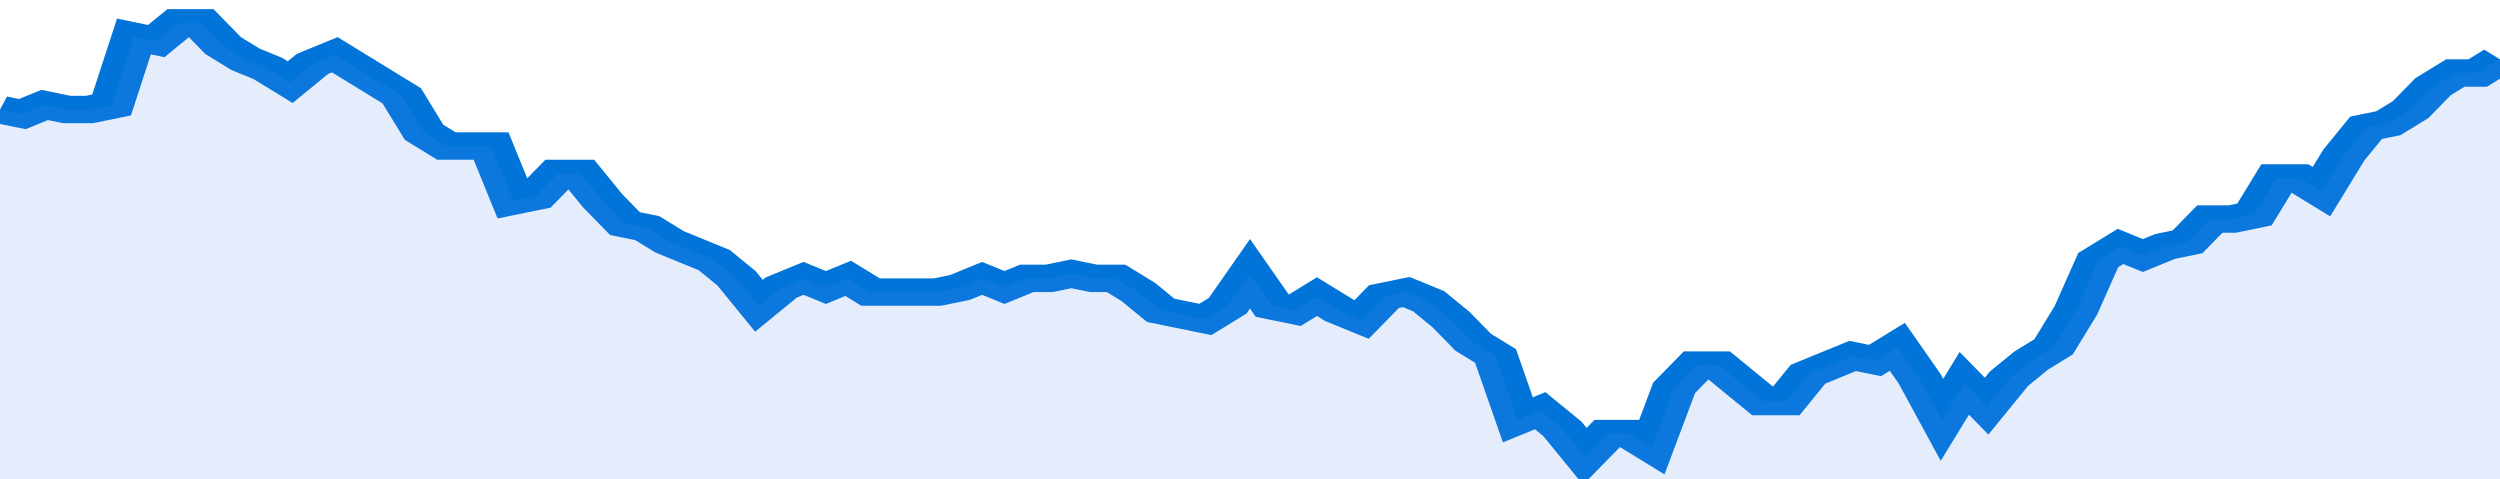 <svg xmlns="http://www.w3.org/2000/svg" viewBox="0 0 336 105" width="120" height="23" preserveAspectRatio="none">
				 <polyline fill="none" stroke="#0074d9" stroke-width="6" points="0, 24 3, 25 6, 23 9, 24 12, 24 15, 23 18, 8 21, 9 24, 5 27, 5 30, 10 33, 13 36, 15 39, 18 42, 14 45, 12 48, 15 51, 18 54, 21 57, 29 60, 32 63, 32 66, 32 69, 44 72, 43 75, 38 78, 38 81, 44 84, 49 87, 50 90, 53 93, 55 96, 57 99, 61 102, 67 105, 63 108, 61 111, 63 114, 61 117, 64 120, 64 123, 64 126, 64 129, 63 132, 61 135, 63 138, 61 141, 61 144, 60 147, 61 150, 61 153, 64 156, 68 159, 69 162, 70 165, 67 168, 60 171, 67 174, 68 177, 65 180, 68 183, 70 186, 65 189, 64 192, 66 195, 70 198, 75 201, 78 204, 92 207, 90 210, 94 213, 100 216, 95 219, 95 222, 98 225, 85 228, 80 231, 80 234, 84 237, 88 240, 88 243, 82 246, 80 249, 78 252, 79 255, 76 258, 83 261, 92 264, 84 267, 89 270, 83 273, 79 276, 76 279, 68 282, 57 285, 54 288, 56 291, 54 294, 53 297, 48 300, 48 303, 47 306, 39 309, 39 312, 42 315, 34 318, 28 321, 27 324, 24 327, 19 330, 16 333, 16 336, 13 336, 13 "> </polyline>
				 <polygon fill="#5085ec" opacity="0.15" points="0, 105 0, 24 3, 25 6, 23 9, 24 12, 24 15, 23 18, 8 21, 9 24, 5 27, 5 30, 10 33, 13 36, 15 39, 18 42, 14 45, 12 48, 15 51, 18 54, 21 57, 29 60, 32 63, 32 66, 32 69, 44 72, 43 75, 38 78, 38 81, 44 84, 49 87, 50 90, 53 93, 55 96, 57 99, 61 102, 67 105, 63 108, 61 111, 63 114, 61 117, 64 120, 64 123, 64 126, 64 129, 63 132, 61 135, 63 138, 61 141, 61 144, 60 147, 61 150, 61 153, 64 156, 68 159, 69 162, 70 165, 67 168, 60 171, 67 174, 68 177, 65 180, 68 183, 70 186, 65 189, 64 192, 66 195, 70 198, 75 201, 78 204, 92 207, 90 210, 94 213, 100 216, 95 219, 95 222, 98 225, 85 228, 80 231, 80 234, 84 237, 88 240, 88 243, 82 246, 80 249, 78 252, 79 255, 76 258, 83 261, 92 264, 84 267, 89 270, 83 273, 79 276, 76 279, 68 282, 57 285, 54 288, 56 291, 54 294, 53 297, 48 300, 48 303, 47 306, 39 309, 39 312, 42 315, 34 318, 28 321, 27 324, 24 327, 19 330, 16 333, 16 336, 13 336, 105 "></polygon>
			</svg>